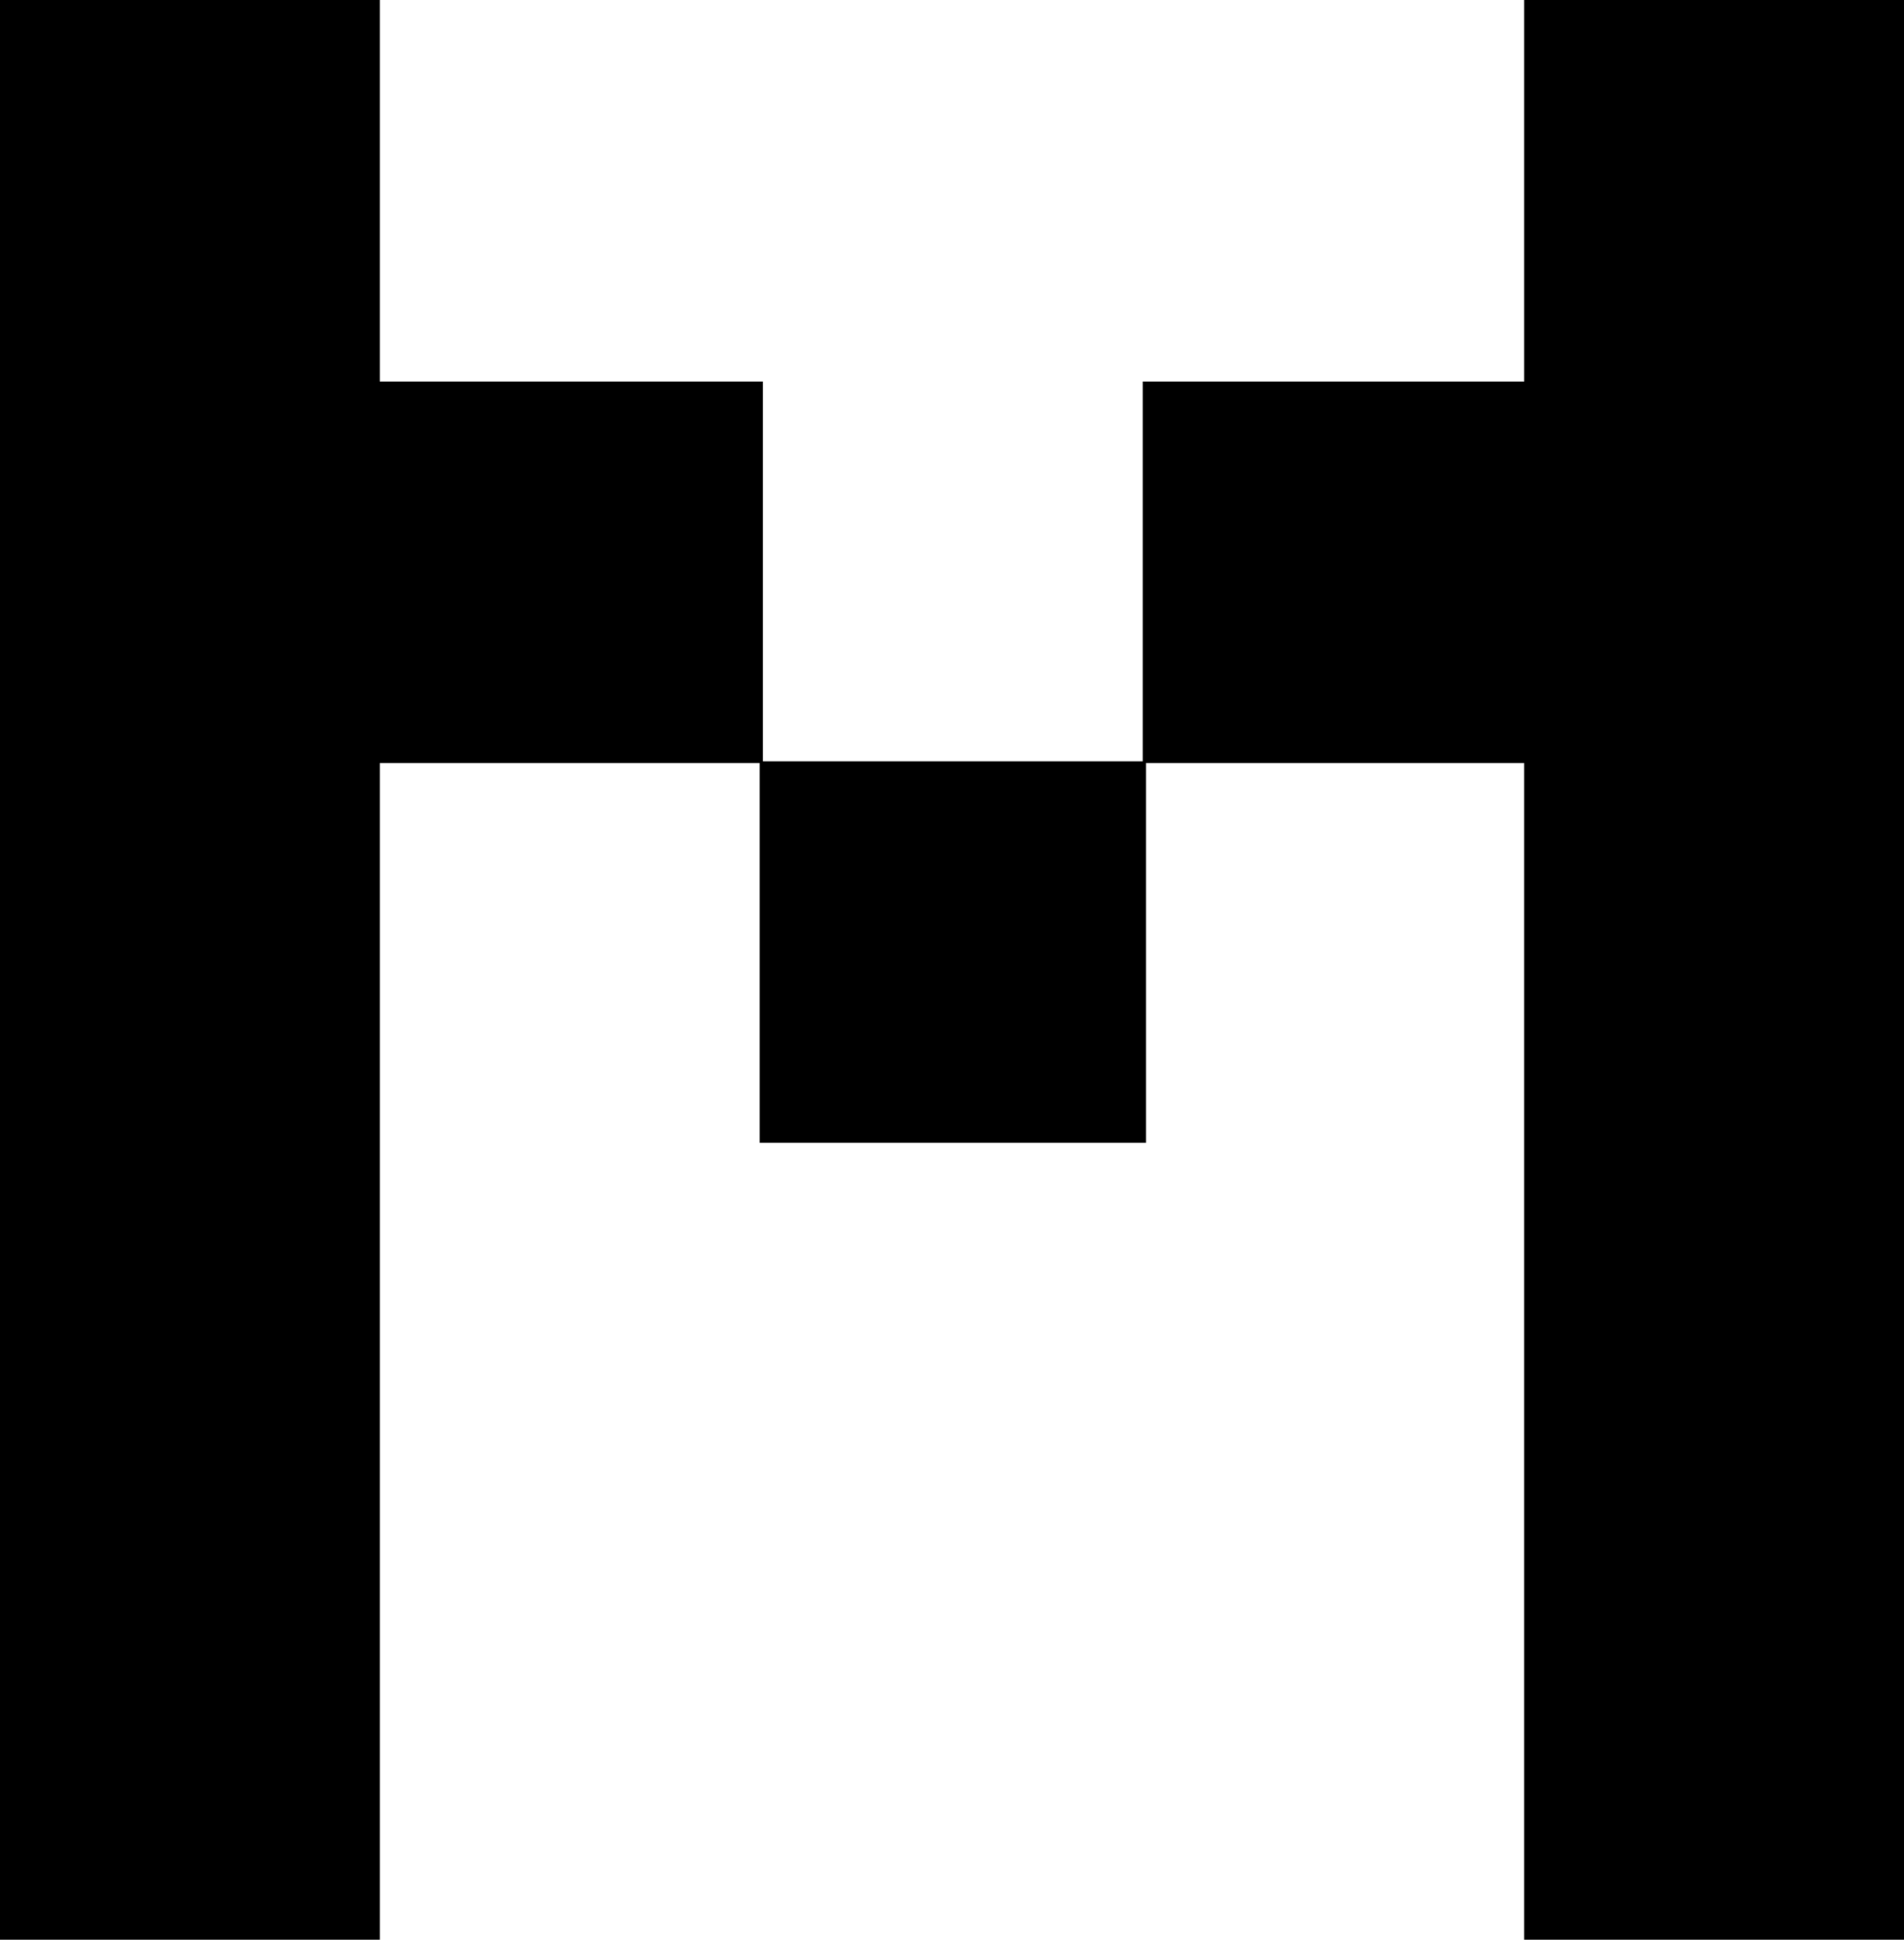 <?xml version="1.0" encoding="UTF-8"?>
<svg id="Layer_1" data-name="Layer 1" xmlns="http://www.w3.org/2000/svg" version="1.1" viewBox="0 0 117.8 120">
  <defs>
    <style>
      .cls-1 {
        fill: #000;
        stroke-width: 0px;
      }
    </style>
  </defs>
  <path class="cls-1" d="M23.5,120v-36.7h0v-3.3h0v-16.7h0v-3.3h0v-16.7h0v-3.3h0V0h0c-4.1,0-13.9,0-23.5,0v120h23.5Z"/>
  <path class="cls-1" d="M117.8,120v-36.7h0v-3.3h0v-16.7h0v-3.3h0v-16.7h0v-3.3h0V0h0c-4.1,0-13.9,0-23.5,0v120h23.5Z"/>
  <path class="cls-1" d="M51,47.1h-4v23.6h23.9v-23.6h-19.9,0Z"/>
  <path class="cls-1" d="M74.7,23.6h-4v23.6h23.9v-23.6h-19.9,0Z"/>
  <path class="cls-1" d="M43.9,23.6h-20.6v23.6h23.9v-23.6h-3.3Z"/>
</svg>